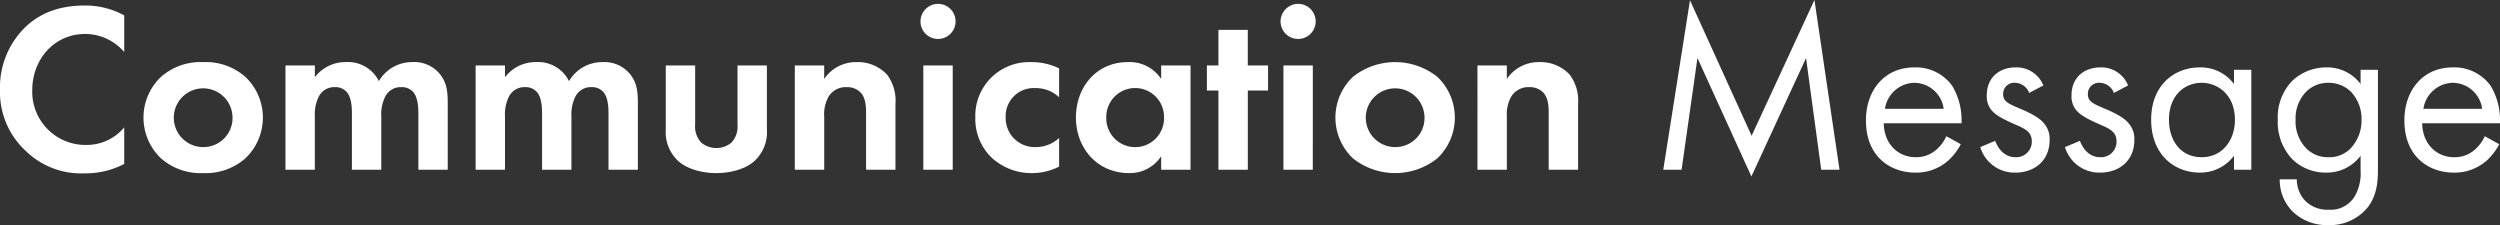 <svg xmlns="http://www.w3.org/2000/svg" width="498.646" height="44.896" viewBox="0 0 498.646 44.896">
  <rect x="0" y="0" width="498.646" height="44.896" fill="#333333" stroke="none"/>
  <g id="グループ_26950" data-name="グループ 26950" transform="translate(-5133.029 -4206.185)">
    <path id="パス_6871" data-name="パス 6871" d="M35.847,40.911a16.57,16.57,0,0,1-7.924,1.873,15.792,15.792,0,0,1-11.716-4.466,15.967,15.967,0,0,1-5.137-12.245,16.742,16.742,0,0,1,5.137-12.531c3.218-3.025,7.2-4.227,11.764-4.227a16.1,16.1,0,0,1,7.876,1.969v7.3a10.3,10.3,0,0,0-7.731-3.6c-6.433,0-10.612,5.281-10.612,11.187A10.608,10.608,0,0,0,28.357,37.119a9.7,9.7,0,0,0,7.491-3.506Z" transform="translate(5121.958 4197.973)" fill="#fff"/>
    <path id="パス_6872" data-name="パス 6872" d="M44.474,17.407a11.2,11.2,0,0,1,0,16.278,11.97,11.97,0,0,1-8.4,2.929,11.96,11.96,0,0,1-8.4-2.929,11.2,11.2,0,0,1,0-16.278,11.96,11.96,0,0,1,8.4-2.929,11.97,11.97,0,0,1,8.4,2.929m-2.546,8.162a5.858,5.858,0,1,0-5.858,5.858,5.8,5.8,0,0,0,5.858-5.858" transform="translate(5137.481 4204.095)" fill="#fff"/>
    <path id="パス_6873" data-name="パス 6873" d="M37.12,15.151h5.858V17.5a7.651,7.651,0,0,1,6.195-3.025,6.873,6.873,0,0,1,6.577,3.795,7.658,7.658,0,0,1,6.676-3.795,6.59,6.59,0,0,1,5.618,2.546c1.344,1.777,1.44,3.552,1.44,5.858v13.06H63.625V24.611c0-2.45-.529-3.554-.96-4.083a2.949,2.949,0,0,0-2.4-1.056A3.438,3.438,0,0,0,57.048,21.3a7.9,7.9,0,0,0-.817,4.033V35.943H50.373V24.611c0-2.45-.529-3.554-.96-4.083a2.949,2.949,0,0,0-2.4-1.056A3.441,3.441,0,0,0,43.793,21.3a7.914,7.914,0,0,0-.815,4.033V35.943H37.12Z" transform="translate(5152.848 4204.095)" fill="#fff"/>
    <path id="パス_6874" data-name="パス 6874" d="M54.472,15.151H60.33V17.5a7.651,7.651,0,0,1,6.195-3.025A6.873,6.873,0,0,1,73.1,18.273a7.658,7.658,0,0,1,6.676-3.795,6.59,6.59,0,0,1,5.618,2.546c1.344,1.777,1.44,3.552,1.44,5.858v13.06H80.977V24.611c0-2.45-.529-3.554-.96-4.083a2.947,2.947,0,0,0-2.4-1.056A3.439,3.439,0,0,0,74.4,21.3a7.9,7.9,0,0,0-.817,4.033V35.943H67.725V24.611c0-2.45-.529-3.554-.96-4.083a2.949,2.949,0,0,0-2.4-1.056A3.441,3.441,0,0,0,61.145,21.3a7.914,7.914,0,0,0-.815,4.033V35.943H54.472Z" transform="translate(5173.424 4204.095)" fill="#fff"/>
    <path id="パス_6875" data-name="パス 6875" d="M77.682,14.786V26.55A4.676,4.676,0,0,0,78.93,30.2a4.729,4.729,0,0,0,5.956,0,4.681,4.681,0,0,0,1.246-3.65V14.786h5.86V27.512A7.856,7.856,0,0,1,89.446,33.9c-1.919,1.681-4.992,2.352-7.539,2.352s-5.618-.671-7.539-2.352a7.861,7.861,0,0,1-2.544-6.385V14.786Z" transform="translate(5194.001 4204.46)" fill="#fff"/>
    <path id="パス_6876" data-name="パス 6876" d="M83.6,15.151h5.858V17.84a7.635,7.635,0,0,1,6.435-3.362,7.95,7.95,0,0,1,6.147,2.546,8.759,8.759,0,0,1,1.633,5.858v13.06h-5.86V24.611c0-1.152-.048-2.979-1.1-4.083a3.75,3.75,0,0,0-2.737-1.056,4,4,0,0,0-3.6,1.825,7.159,7.159,0,0,0-.911,4.033V35.943H83.6Z" transform="translate(5207.961 4204.095)" fill="#fff"/>
    <path id="パス_6877" data-name="パス 6877" d="M98.567,9.162a3.5,3.5,0,1,1-3.5,3.506,3.525,3.525,0,0,1,3.5-3.506M101.5,42.247H95.638V21.455H101.5Z" transform="translate(5221.558 4197.792)" fill="#fff"/>
    <path id="パス_6878" data-name="パス 6878" d="M116.781,21.488a6.757,6.757,0,0,0-4.8-1.825,5.587,5.587,0,0,0-5.858,5.858,5.79,5.79,0,0,0,6.05,5.906,6.782,6.782,0,0,0,4.61-1.823v5.714a11.86,11.86,0,0,1-5.377,1.3,11.736,11.736,0,0,1-8.02-3.025,10.674,10.674,0,0,1-3.314-7.97,10.718,10.718,0,0,1,11.093-11.141,12.42,12.42,0,0,1,5.618,1.248Z" transform="translate(5227.496 4204.095)" fill="#fff"/>
    <path id="パス_6879" data-name="パス 6879" d="M126.25,15.149h5.858V35.941H126.25V33.252a7.46,7.46,0,0,1-6.387,3.362c-6.387,0-10.612-4.995-10.612-11.093,0-6.147,4.177-11.043,10.324-11.043a7.531,7.531,0,0,1,6.676,3.36ZM115.3,25.521a5.764,5.764,0,1,0,11.524,0,5.763,5.763,0,1,0-11.524,0" transform="translate(5238.383 4204.095)" fill="#fff"/>
    <path id="パス_6888" data-name="パス 6888" d="M129.363,23.635v15.8H123.5v-15.8h-2.3V18.642h2.3V11.534h5.858v7.108H133.4v4.992Z" transform="translate(5252.553 4200.604)" fill="#fff"/>
    <path id="パス_6889" data-name="パス 6889" d="M131.426,9.162a3.5,3.5,0,1,1-3.5,3.506,3.525,3.525,0,0,1,3.5-3.506m2.929,33.085H128.5V21.455h5.858Z" transform="translate(5260.523 4197.792)" fill="#fff"/>
    <path id="パス_6890" data-name="パス 6890" d="M153.242,17.407a11.2,11.2,0,0,1,0,16.278,13.519,13.519,0,0,1-16.807,0,11.2,11.2,0,0,1,0-16.278,13.519,13.519,0,0,1,16.807,0M150.7,25.569a5.858,5.858,0,1,0-5.858,5.858,5.8,5.8,0,0,0,5.858-5.858" transform="translate(5266.461 4204.095)" fill="#fff"/>
    <path id="パス_6891" data-name="パス 6891" d="M145.889,15.151h5.858V17.84a7.635,7.635,0,0,1,6.435-3.362,7.95,7.95,0,0,1,6.147,2.546,8.759,8.759,0,0,1,1.633,5.858v13.06H160.1V24.611c0-1.152-.048-2.979-1.1-4.083a3.75,3.75,0,0,0-2.737-1.056,4,4,0,0,0-3.6,1.825,7.16,7.16,0,0,0-.911,4.033V35.943h-5.858Z" transform="translate(5281.829 4204.095)" fill="#fff"/>
    <path id="パス_6892" data-name="パス 6892" d="M162.845,42.662l5.329-33.8,12.293,27.032L193,8.811,198,42.662h-3.65l-3.025-22.28-10.9,23.624L169.665,20.382,166.5,42.662Z" transform="translate(5301.936 4197.375)" fill="#fff"/>
    <path id="パス_6893" data-name="パス 6893" d="M200.26,30.279a11.922,11.922,0,0,1-2.45,3.218,9.67,9.67,0,0,1-6.627,2.45c-4.8,0-9.843-3.025-9.843-10.422,0-5.954,3.65-10.564,9.653-10.564a8.919,8.919,0,0,1,7.539,3.65A13.365,13.365,0,0,1,200.4,26.1H184.893c.048,4.129,2.881,6.772,6.339,6.772a6.059,6.059,0,0,0,4.081-1.44,7.963,7.963,0,0,0,2.066-2.739Zm-3.41-7.058a5.965,5.965,0,0,0-5.858-5.187,6.056,6.056,0,0,0-5.858,5.187Z" transform="translate(5323.867 4204.668)" fill="#fff"/>
    <path id="パス_6894" data-name="パス 6894" d="M201.521,20.052a3.058,3.058,0,0,0-2.785-2.018,2.2,2.2,0,0,0-2.4,2.258c0,1.44.962,1.873,3.218,2.833,2.881,1.2,4.227,2.114,4.995,3.073a4.722,4.722,0,0,1,1.056,3.218c0,4.177-3.025,6.531-6.866,6.531a7.127,7.127,0,0,1-6.964-5.091l2.977-1.25c.385,1.058,1.537,3.268,4.035,3.268A3.094,3.094,0,0,0,202.05,29.7c0-1.873-1.344-2.5-3.218-3.314-2.4-1.056-3.939-1.825-4.85-2.929a4.324,4.324,0,0,1-.911-2.929c0-3.506,2.448-5.572,5.808-5.572a5.749,5.749,0,0,1,5.476,3.6Z" transform="translate(5336.238 4204.668)" fill="#fff"/>
    <path id="パス_6897" data-name="パス 6897" d="M209.252,20.052a3.058,3.058,0,0,0-2.785-2.018,2.2,2.2,0,0,0-2.4,2.258c0,1.44.962,1.873,3.218,2.833,2.881,1.2,4.227,2.114,4.995,3.073a4.722,4.722,0,0,1,1.056,3.218c0,4.177-3.025,6.531-6.866,6.531a7.127,7.127,0,0,1-6.964-5.091l2.977-1.25c.385,1.058,1.537,3.268,4.035,3.268a3.094,3.094,0,0,0,3.266-3.169c0-1.873-1.344-2.5-3.218-3.314-2.4-1.056-3.939-1.825-4.85-2.929a4.324,4.324,0,0,1-.911-2.929c0-3.506,2.448-5.572,5.81-5.572a5.748,5.748,0,0,1,5.473,3.6Z" transform="translate(5345.406 4204.668)" fill="#fff"/>
    <path id="パス_6898" data-name="パス 6898" d="M223.883,15.442h3.458V35.368h-3.458V32.583a8.4,8.4,0,0,1-6.818,3.362c-5.041,0-9.7-3.554-9.7-10.564,0-6.866,4.61-10.42,9.7-10.42a8.238,8.238,0,0,1,6.818,3.314Zm-12.964,9.939c0,4.273,2.4,7.491,6.531,7.491,4.225,0,6.625-3.506,6.625-7.443,0-5.139-3.552-7.395-6.625-7.395-3.41,0-6.531,2.5-6.531,7.347" transform="translate(5354.731 4204.668)" fill="#fff"/>
    <path id="パス_6899" data-name="パス 6899" d="M235.438,15.442H238.9V34.889c0,2.16,0,5.233-1.921,7.827a9.7,9.7,0,0,1-7.972,3.7,9.876,9.876,0,0,1-7.108-2.689,8.99,8.99,0,0,1-2.592-6.435h3.41a6.274,6.274,0,0,0,1.537,4.131,6.169,6.169,0,0,0,4.8,1.919,5.59,5.59,0,0,0,5.283-2.785,9.269,9.269,0,0,0,1.1-5.089V32.583a8.407,8.407,0,0,1-6.82,3.362,9.543,9.543,0,0,1-6.818-2.689,10.8,10.8,0,0,1-2.881-7.876A10.45,10.45,0,0,1,221.8,17.65a9.832,9.832,0,0,1,6.818-2.689,8.289,8.289,0,0,1,6.82,3.314ZM224.49,19.908a7.586,7.586,0,0,0-2.018,5.473,7.688,7.688,0,0,0,2.258,5.86A6.028,6.028,0,0,0,229,32.872a5.9,5.9,0,0,0,4.369-1.679,8.084,8.084,0,0,0,2.256-5.764,7.879,7.879,0,0,0-2.111-5.618A6.39,6.39,0,0,0,229,18.034a6.178,6.178,0,0,0-4.514,1.873" transform="translate(5368.431 4204.668)" fill="#fff"/>
    <path id="パス_6902" data-name="パス 6902" d="M249.394,30.279a11.923,11.923,0,0,1-2.45,3.218,9.67,9.67,0,0,1-6.627,2.45c-4.8,0-9.843-3.025-9.843-10.422,0-5.954,3.65-10.564,9.653-10.564a8.919,8.919,0,0,1,7.539,3.65,13.365,13.365,0,0,1,1.871,7.491H234.027c.048,4.129,2.881,6.772,6.337,6.772a6.061,6.061,0,0,0,4.083-1.44,7.929,7.929,0,0,0,2.063-2.739Zm-3.41-7.058a5.965,5.965,0,0,0-5.858-5.187,6.056,6.056,0,0,0-5.858,5.187Z" transform="translate(5382.131 4204.668)" fill="#fff"/>
  </g>
</svg>

